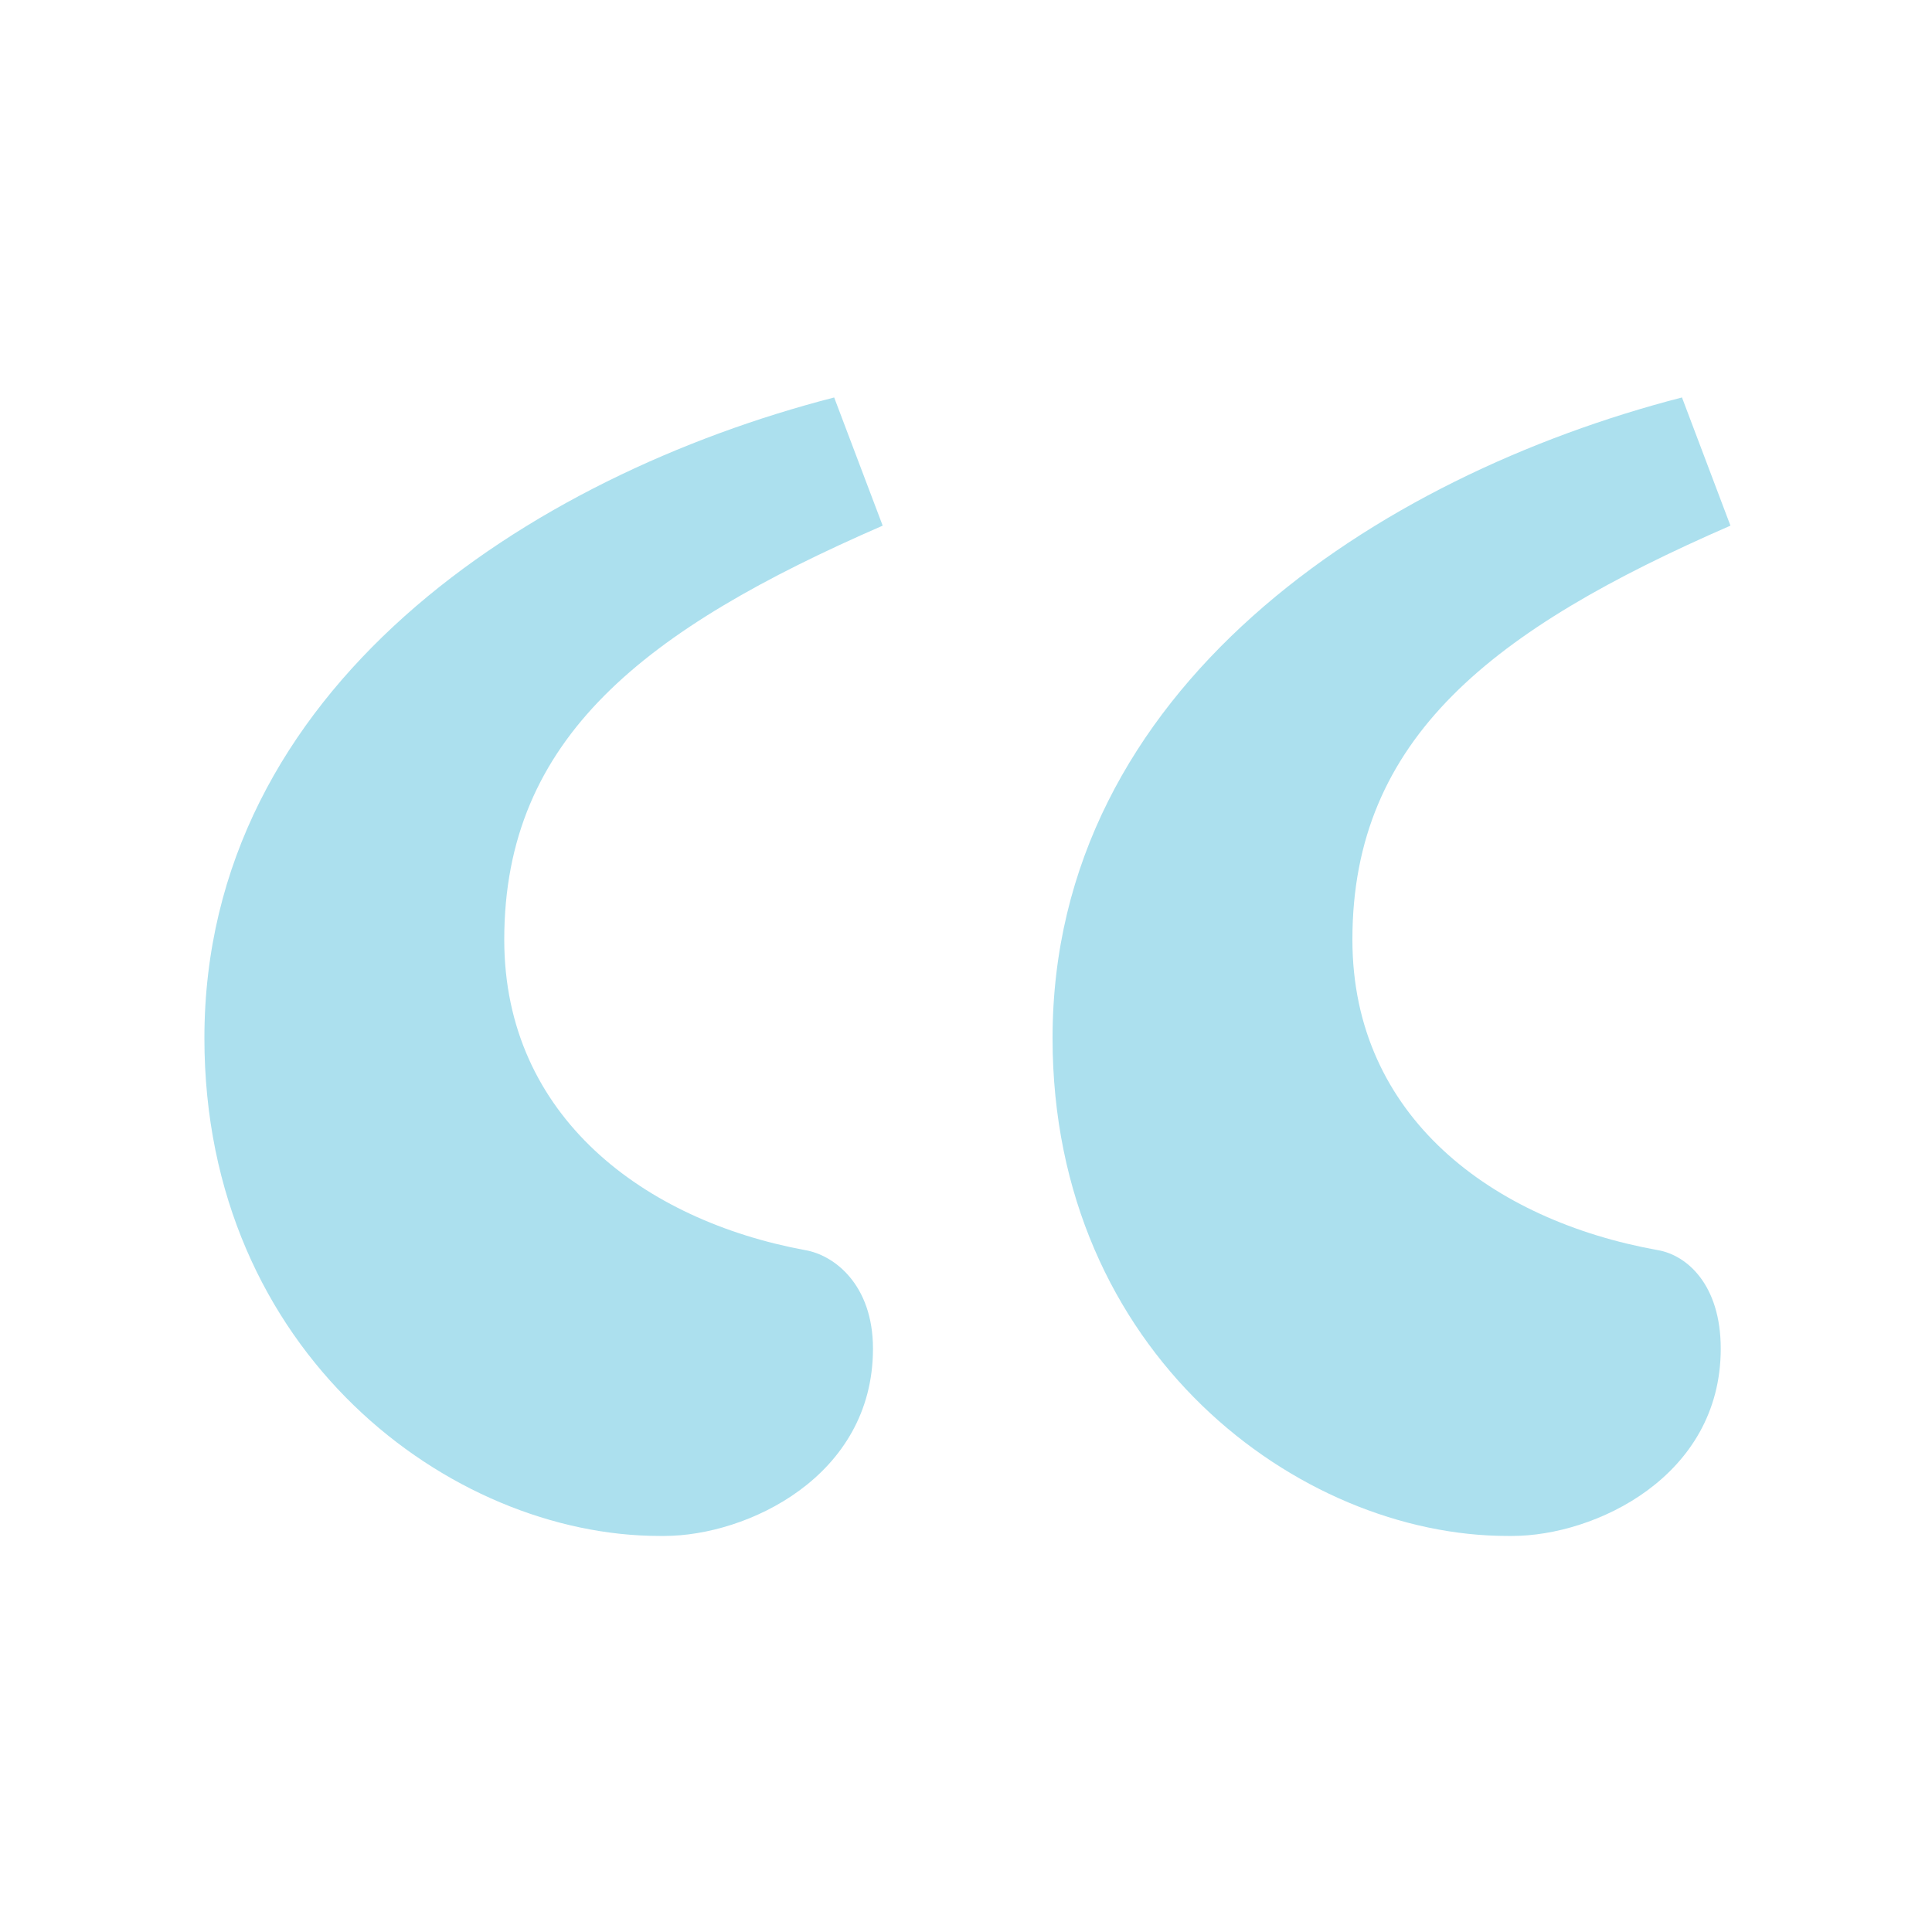 <?xml version="1.0" encoding="UTF-8"?><svg id="Layer_1" xmlns="http://www.w3.org/2000/svg" xmlns:xlink="http://www.w3.org/1999/xlink" viewBox="0 0 400 400"><defs><style>.cls-1{clip-path:url(#clippath);}.cls-2{fill:none;}.cls-2,.cls-3{stroke-width:0px;}.cls-3{fill:#ace0ee;}</style><clipPath id="clippath"><rect class="cls-2" x="42.32" y="82.29" width="315.94" height="235.71"/></clipPath></defs><g id="Group_32"><g class="cls-1"><g id="Group_8"><g id="Group_7"><path id="Path_4" class="cls-3" d="m172.71,82.29c-63.28,16.31-130.39,60.2-130.39,132.65,0,65.31,51.07,103.06,94.23,103.06h1c17.07,0,43.19-12.24,43.19-38.77,0-13.27-8.03-19.39-14.06-20.41-33.15-6.12-62.28-27.55-62.28-64.28,0-41.84,29.13-64.29,78.35-85.71l-10.04-26.53Zm175.52,0c-63.21,16.31-130.31,60.2-130.31,132.65,0,65.31,51.07,103.06,94.19,103.06h1c17.07,0,43.15-12.24,43.15-38.77,0-13.27-7.03-19.39-13.05-20.41-34.11-6.12-63.21-27.55-63.21-64.28,0-41.84,29.1-64.29,78.27-85.71l-10.03-26.53Z"/></g></g></g></g></svg>
